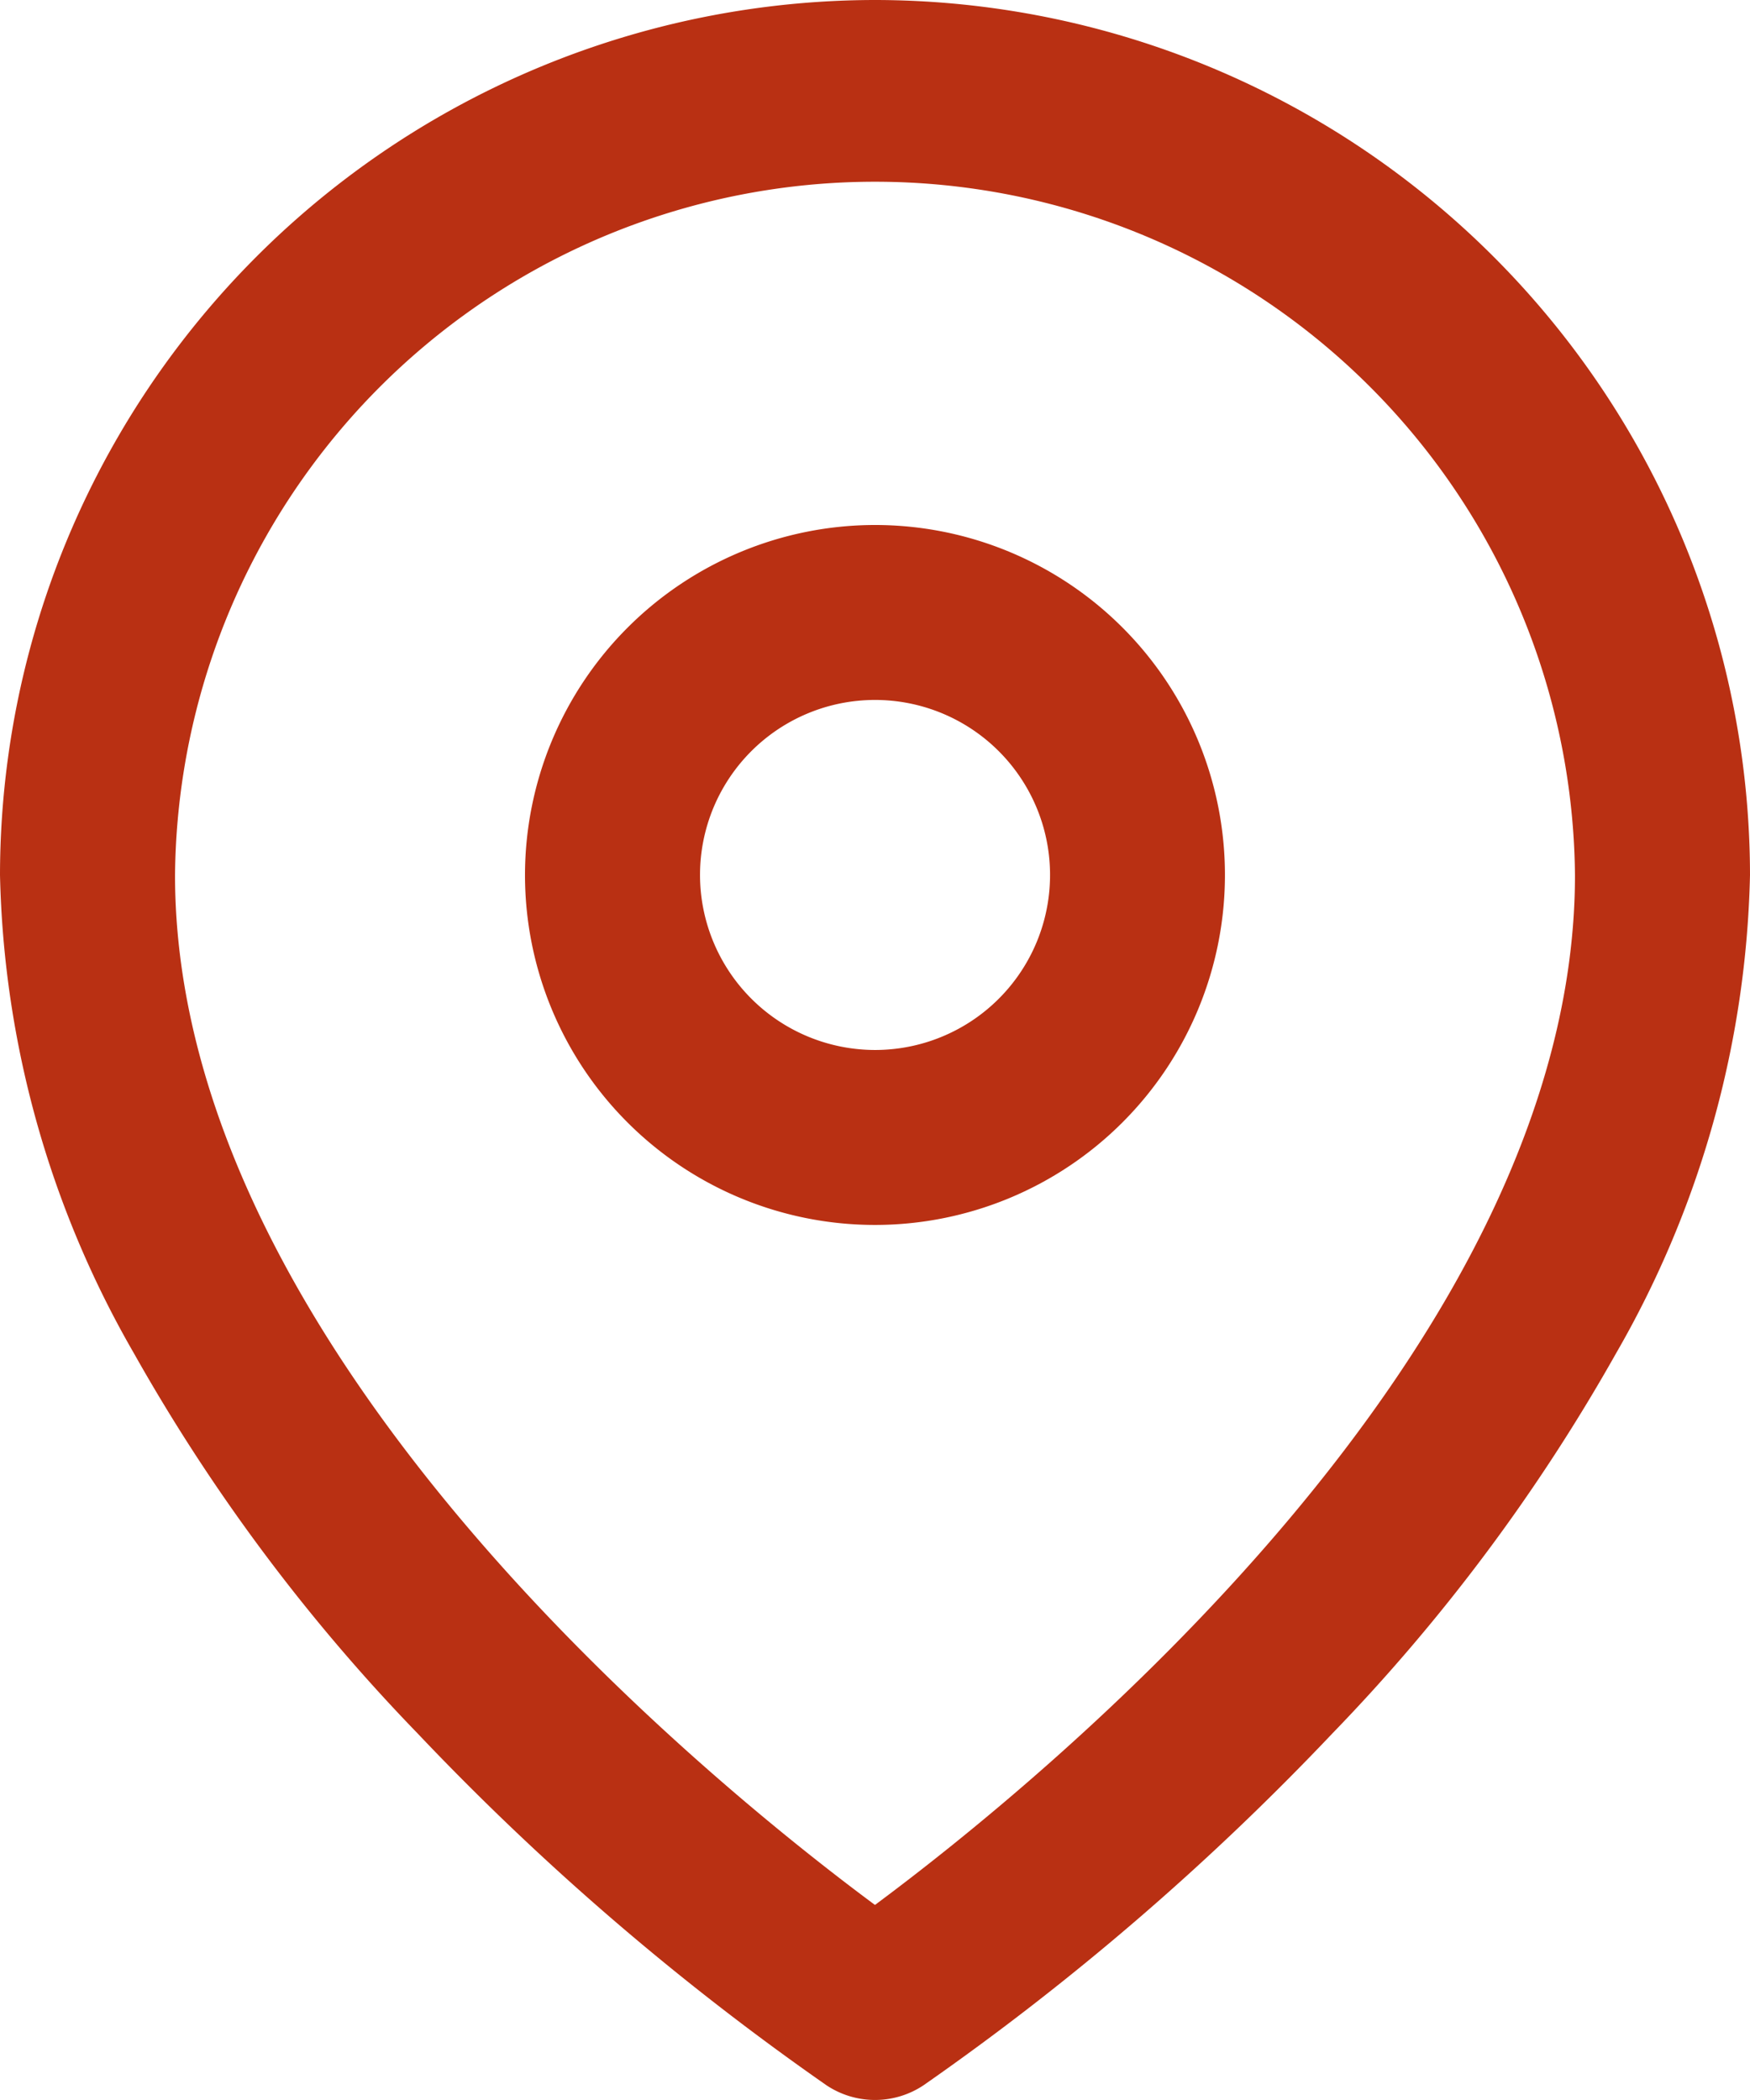 <?xml version="1.0" encoding="UTF-8"?> <svg xmlns="http://www.w3.org/2000/svg" id="map-pin" width="26.667" height="32" viewBox="0 0 26.667 32"><path id="Path_267" data-name="Path 267" d="M15.333,0A13.348,13.348,0,0,1,28.667,13.333a15.237,15.237,0,0,1-2.038,7.284,28.214,28.214,0,0,1-4.328,5.8,40.458,40.458,0,0,1-6.228,5.359,1.333,1.333,0,0,1-1.479,0,40.458,40.458,0,0,1-6.228-5.359,28.214,28.214,0,0,1-4.328-5.8A15.237,15.237,0,0,1,2,13.333,13.348,13.348,0,0,1,15.333,0Zm0,29.028C17.862,27.151,26,20.551,26,13.333a10.667,10.667,0,0,0-21.333,0C4.667,20.551,12.8,27.151,15.333,29.028Z" transform="translate(-2)" fill="#b93013"></path><path id="Ellipse_14" data-name="Ellipse 14" d="M4.333-1A5.333,5.333,0,1,1-1,4.333,5.339,5.339,0,0,1,4.333-1Zm0,8A2.667,2.667,0,1,0,1.667,4.333,2.67,2.67,0,0,0,4.333,7Z" transform="translate(9 9)" fill="#b93013"></path></svg> 